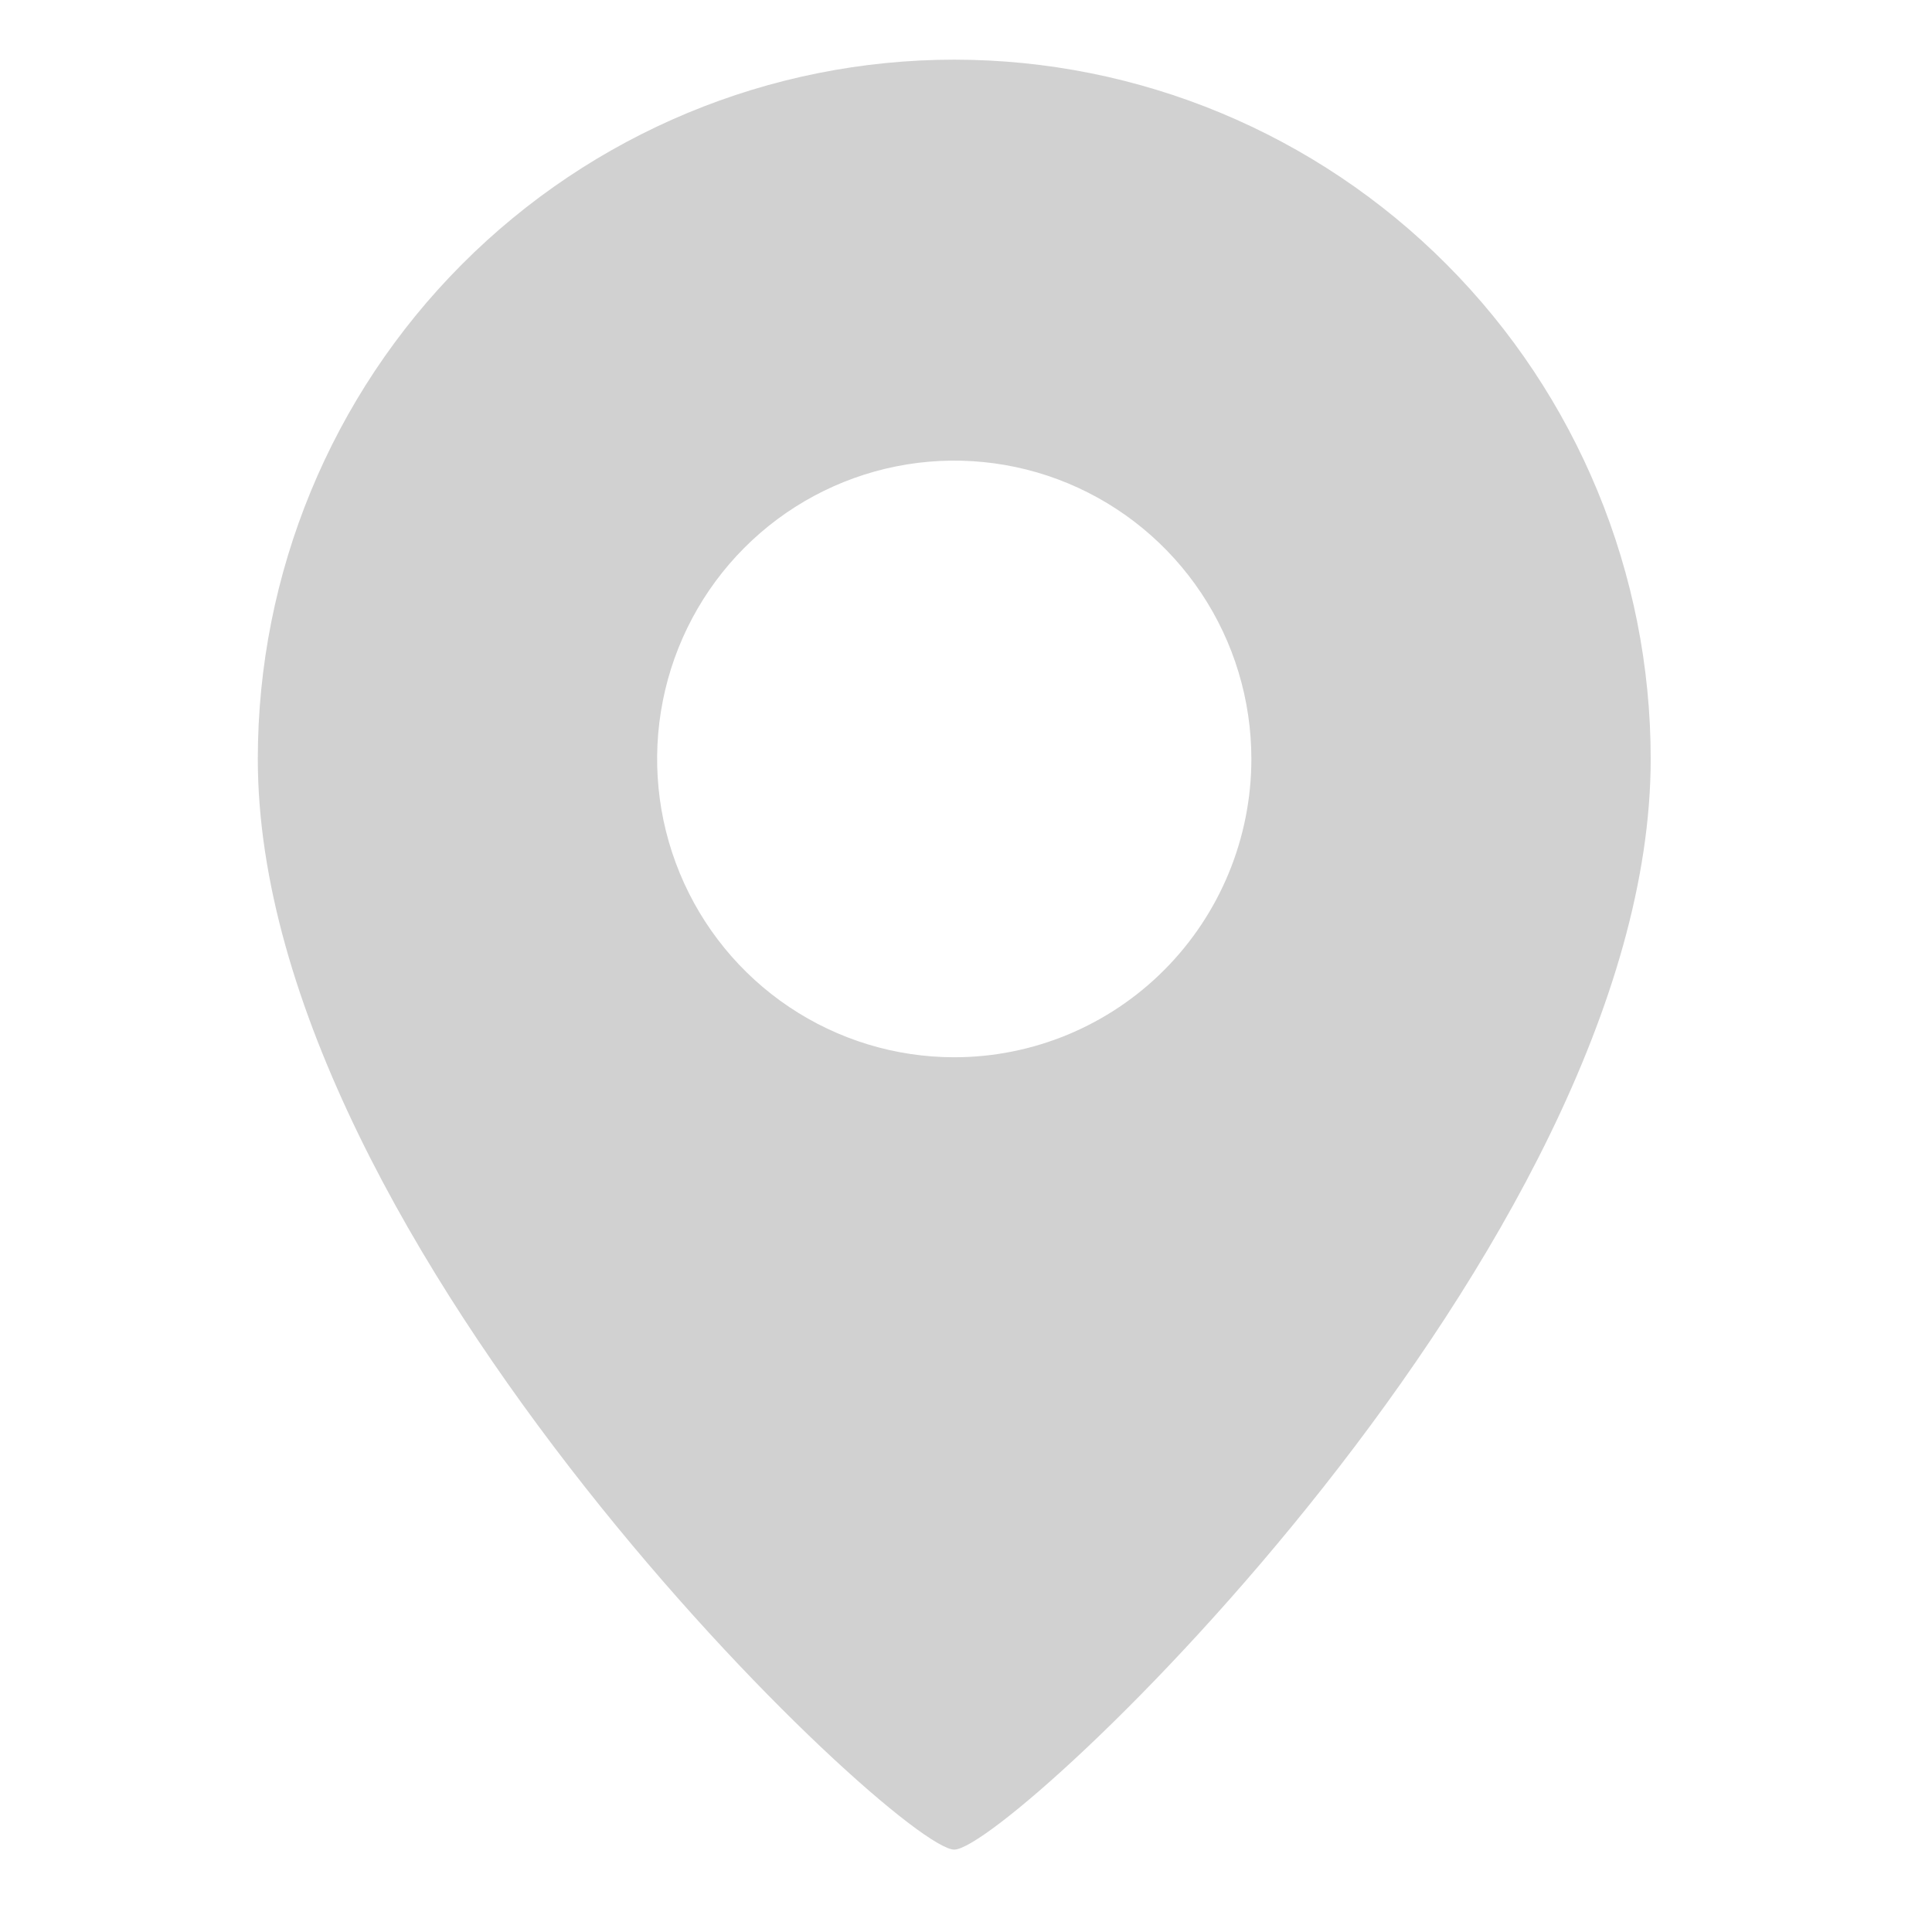 <svg width="68" height="68" viewBox="0 0 68 68" fill="none" xmlns="http://www.w3.org/2000/svg">
<path d="M33.586 2.1C27.085 2.1 20.85 4.693 16.253 9.309C11.656 13.924 9.074 20.184 9.074 26.712C9.074 43.848 31.599 65.1 33.586 65.1C35.573 65.1 58.099 43.848 58.099 26.712C58.099 20.184 55.516 13.924 50.919 9.309C46.322 4.693 40.087 2.1 33.586 2.1ZM33.586 37.212C31.518 37.212 29.496 36.596 27.776 35.442C26.057 34.289 24.716 32.649 23.925 30.73C23.133 28.812 22.926 26.7 23.33 24.664C23.733 22.627 24.729 20.756 26.192 19.287C27.654 17.819 29.518 16.819 31.546 16.414C33.575 16.009 35.678 16.217 37.588 17.011C39.499 17.806 41.133 19.152 42.282 20.878C43.431 22.605 44.044 24.635 44.044 26.712C44.044 29.497 42.942 32.167 40.981 34.137C39.02 36.106 36.36 37.212 33.586 37.212Z" fill="#D1D1D1"/>
</svg>
